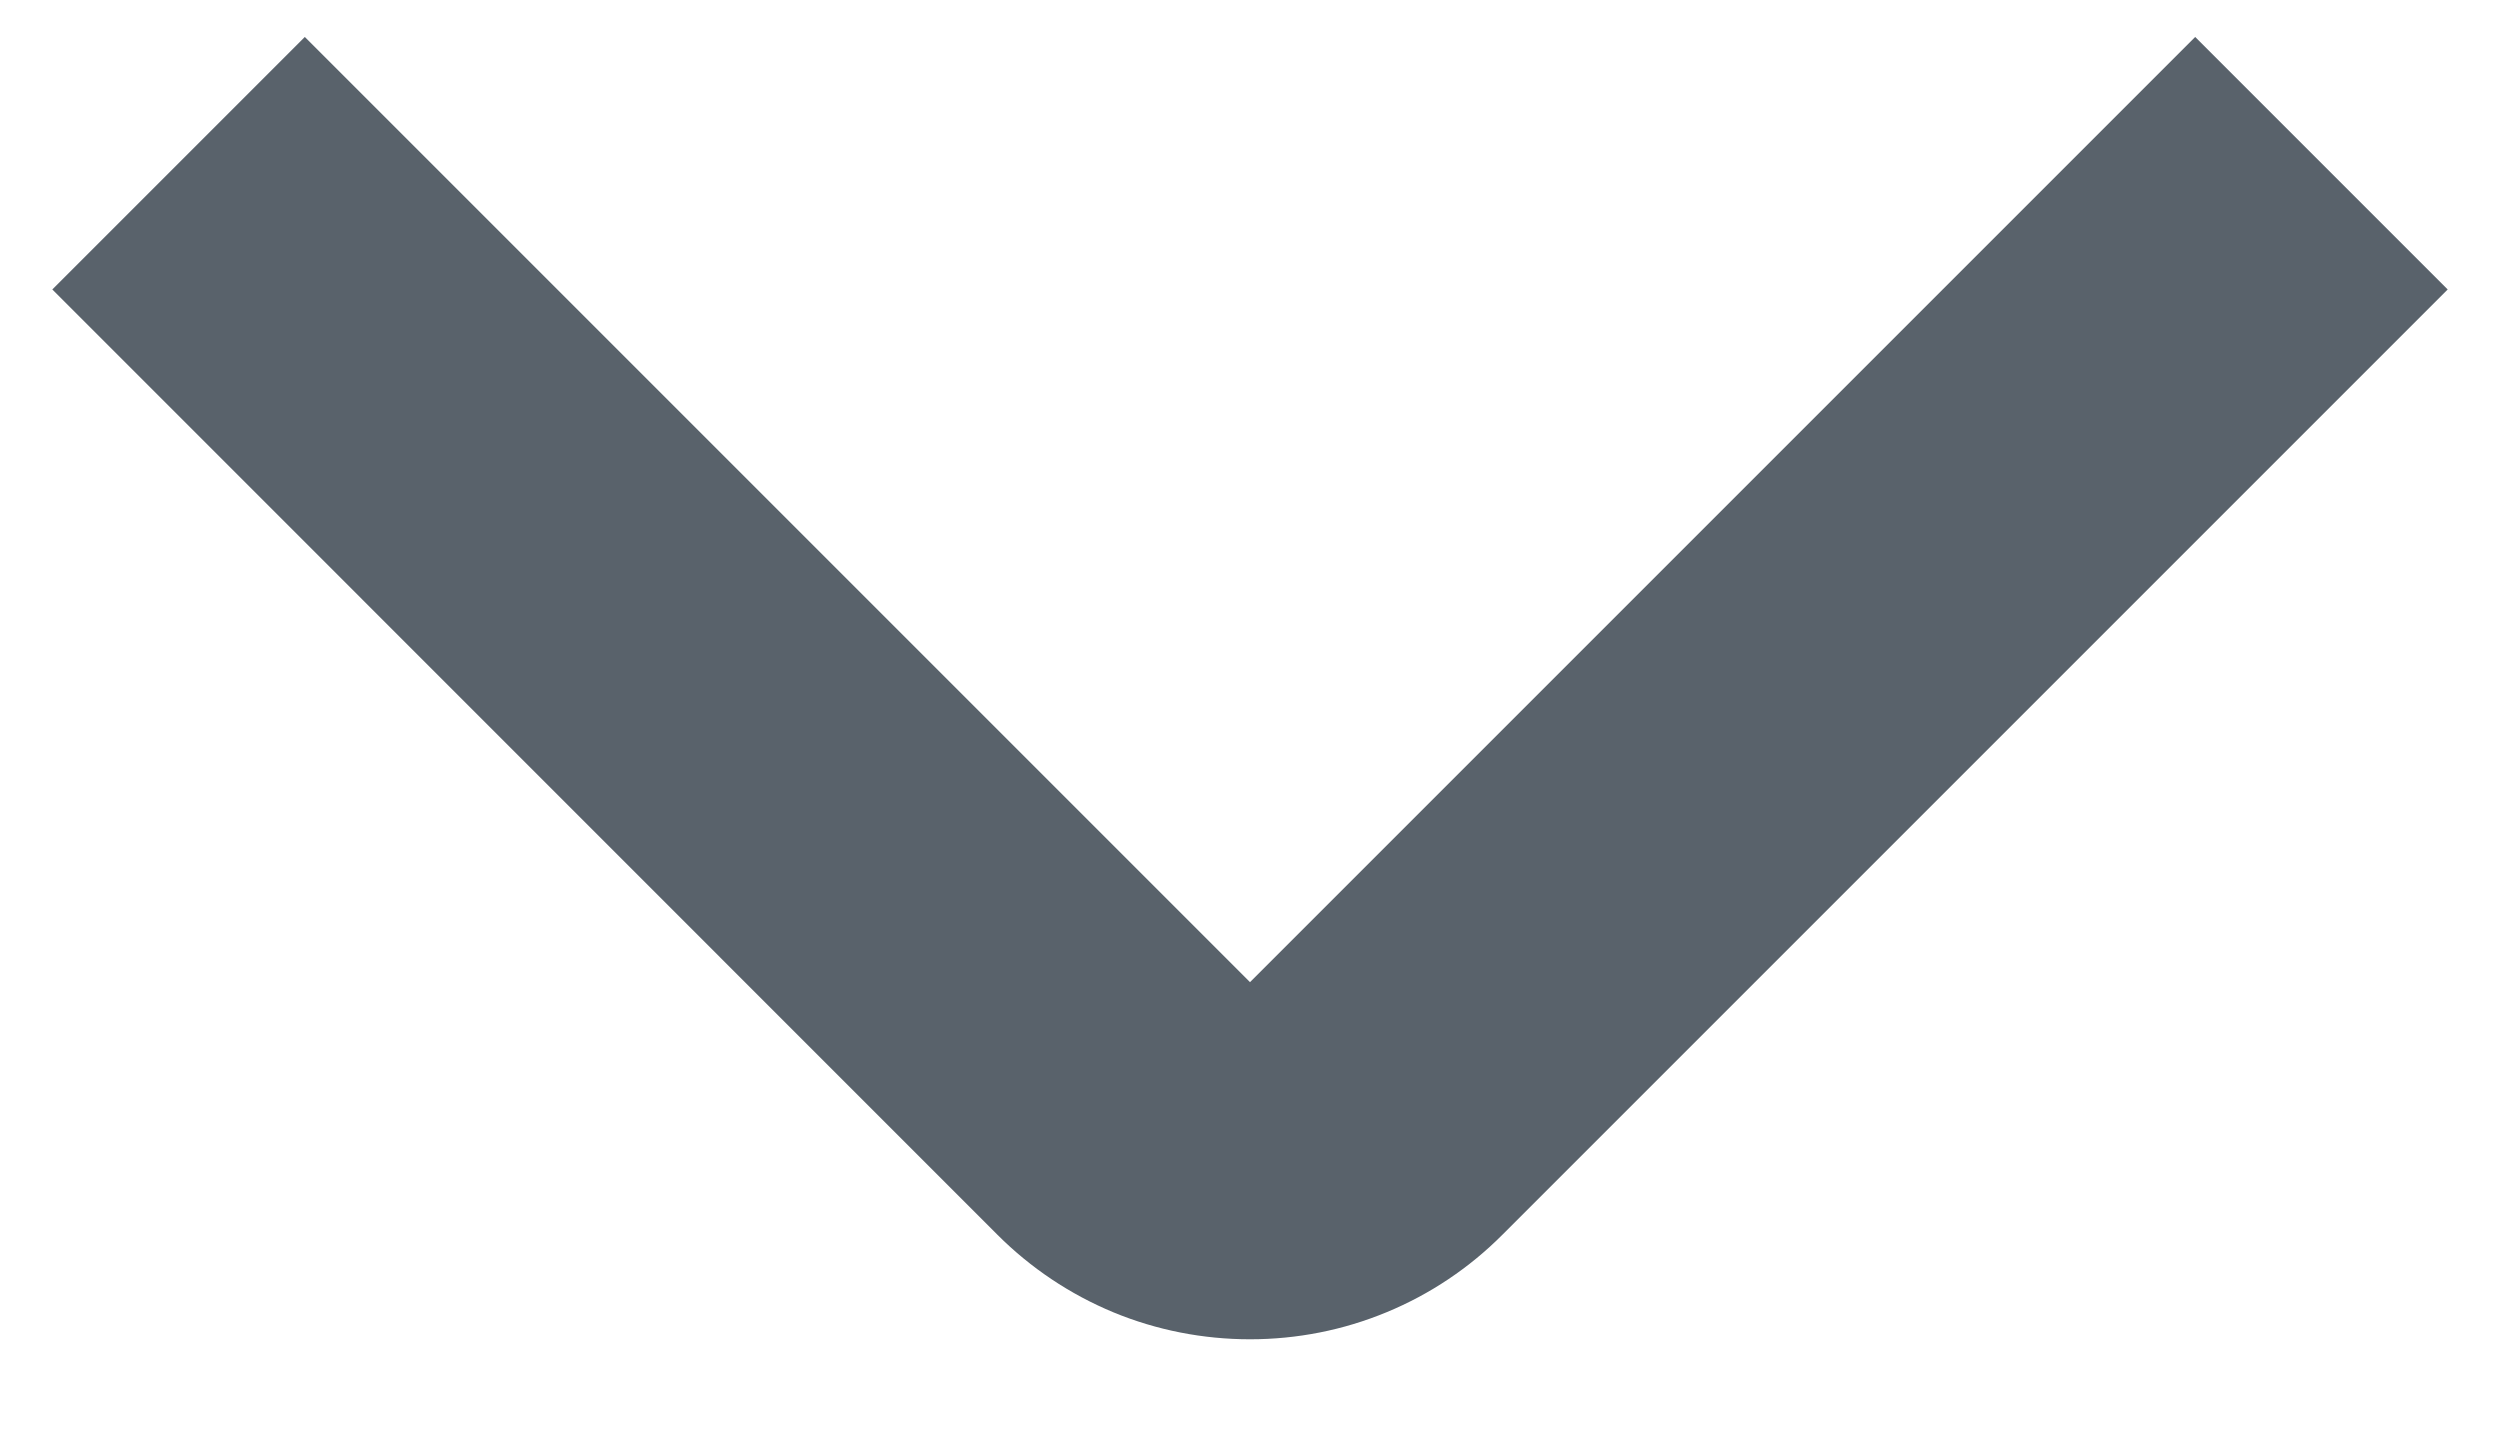 <svg width="14" height="8" viewBox="0 0 14 8" fill="none" xmlns="http://www.w3.org/2000/svg">
<g id="01 align center">
<path id="Vector" d="M7 7.5C6.737 7.5 6.477 7.449 6.235 7.349C5.992 7.248 5.772 7.101 5.586 6.915L0.293 1.621L1.707 0.207L7 5.5L12.293 0.207L13.707 1.621L8.414 6.914C8.229 7.1 8.008 7.248 7.766 7.348C7.523 7.449 7.263 7.5 7 7.5Z" fill="#59626B"/>
</g>
</svg>
